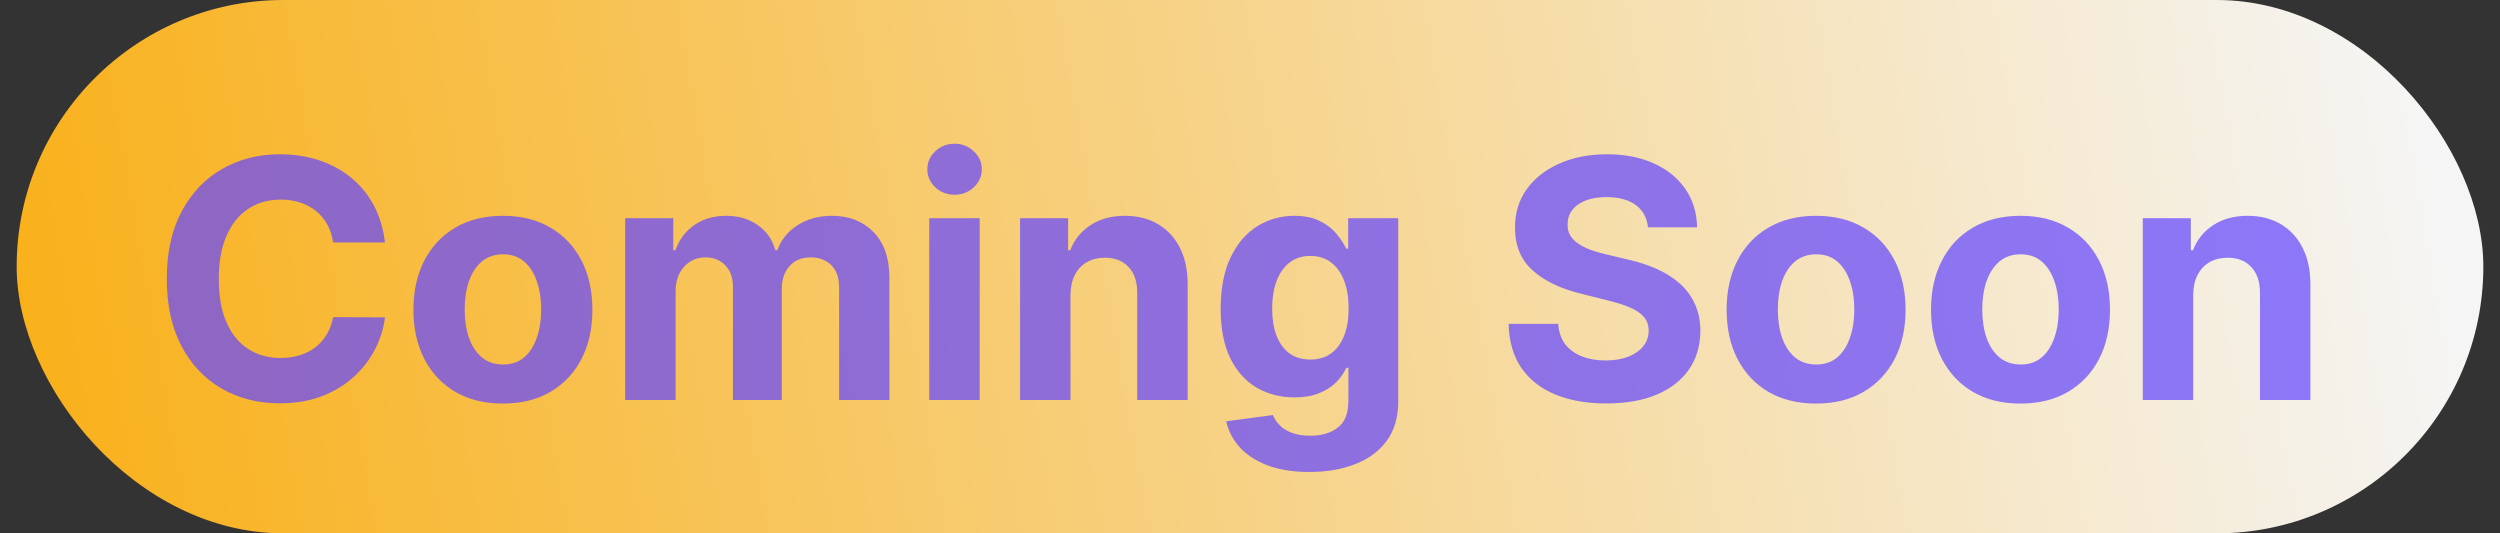 <svg width="75" height="16" viewBox="0 0 75 16" fill="none" xmlns="http://www.w3.org/2000/svg">
<rect x="0" y="0" width="75" height="16" fill="#333333" stroke="none"/>
<rect x="0.5" width="74" height="16" rx="8" fill="url(#paint0_linear_910_13050)"/>
<path d="M11.549 7.273H9.994C9.965 7.072 9.907 6.893 9.82 6.737C9.732 6.579 9.62 6.444 9.482 6.332C9.345 6.221 9.186 6.136 9.006 6.077C8.829 6.018 8.636 5.988 8.428 5.988C8.051 5.988 7.723 6.081 7.444 6.268C7.165 6.453 6.948 6.723 6.794 7.078C6.64 7.431 6.563 7.859 6.563 8.364C6.563 8.882 6.64 9.318 6.794 9.67C6.95 10.023 7.168 10.29 7.447 10.47C7.727 10.649 8.05 10.739 8.417 10.739C8.623 10.739 8.813 10.712 8.989 10.658C9.166 10.603 9.324 10.524 9.461 10.42C9.598 10.313 9.712 10.184 9.802 10.033C9.894 9.881 9.958 9.708 9.994 9.514L11.549 9.521C11.509 9.855 11.408 10.177 11.247 10.487C11.088 10.795 10.874 11.071 10.604 11.315C10.337 11.556 10.017 11.748 9.646 11.89C9.276 12.03 8.858 12.099 8.392 12.099C7.743 12.099 7.163 11.953 6.652 11.659C6.143 11.366 5.741 10.941 5.445 10.384C5.151 9.828 5.004 9.154 5.004 8.364C5.004 7.571 5.153 6.896 5.452 6.339C5.75 5.783 6.155 5.359 6.666 5.068C7.178 4.775 7.753 4.628 8.392 4.628C8.813 4.628 9.204 4.687 9.564 4.805C9.926 4.924 10.247 5.097 10.526 5.324C10.806 5.549 11.033 5.825 11.208 6.151C11.386 6.478 11.499 6.852 11.549 7.273ZM15.088 12.107C14.536 12.107 14.059 11.989 13.657 11.755C13.257 11.518 12.948 11.189 12.73 10.768C12.512 10.344 12.403 9.853 12.403 9.294C12.403 8.731 12.512 8.238 12.73 7.817C12.948 7.393 13.257 7.064 13.657 6.83C14.059 6.593 14.536 6.474 15.088 6.474C15.639 6.474 16.115 6.593 16.515 6.83C16.918 7.064 17.228 7.393 17.446 7.817C17.663 8.238 17.772 8.731 17.772 9.294C17.772 9.853 17.663 10.344 17.446 10.768C17.228 11.189 16.918 11.518 16.515 11.755C16.115 11.989 15.639 12.107 15.088 12.107ZM15.095 10.935C15.346 10.935 15.555 10.864 15.723 10.722C15.892 10.577 16.018 10.381 16.103 10.132C16.191 9.884 16.235 9.601 16.235 9.283C16.235 8.966 16.191 8.683 16.103 8.435C16.018 8.186 15.892 7.99 15.723 7.845C15.555 7.701 15.346 7.629 15.095 7.629C14.841 7.629 14.628 7.701 14.456 7.845C14.285 7.99 14.156 8.186 14.069 8.435C13.983 8.683 13.941 8.966 13.941 9.283C13.941 9.601 13.983 9.884 14.069 10.132C14.156 10.381 14.285 10.577 14.456 10.722C14.628 10.864 14.841 10.935 15.095 10.935ZM18.756 12V6.545H20.198V7.508H20.262C20.375 7.188 20.565 6.936 20.83 6.751C21.095 6.567 21.412 6.474 21.782 6.474C22.156 6.474 22.474 6.568 22.737 6.755C23 6.94 23.175 7.191 23.262 7.508H23.319C23.43 7.195 23.632 6.946 23.923 6.759C24.216 6.569 24.563 6.474 24.963 6.474C25.472 6.474 25.886 6.637 26.203 6.961C26.522 7.283 26.682 7.74 26.682 8.332V12H25.173V8.63C25.173 8.327 25.092 8.1 24.931 7.948C24.77 7.797 24.569 7.721 24.328 7.721C24.053 7.721 23.839 7.808 23.685 7.984C23.531 8.156 23.454 8.385 23.454 8.669V12H21.988V8.598C21.988 8.33 21.911 8.117 21.757 7.959C21.605 7.8 21.405 7.721 21.157 7.721C20.988 7.721 20.837 7.763 20.702 7.849C20.57 7.932 20.464 8.049 20.386 8.2C20.308 8.349 20.269 8.525 20.269 8.726V12H18.756ZM27.877 12V6.545H29.39V12H27.877ZM28.637 5.842C28.412 5.842 28.219 5.768 28.058 5.619C27.9 5.467 27.82 5.286 27.82 5.075C27.82 4.867 27.9 4.688 28.058 4.539C28.219 4.388 28.412 4.312 28.637 4.312C28.862 4.312 29.054 4.388 29.212 4.539C29.373 4.688 29.454 4.867 29.454 5.075C29.454 5.286 29.373 5.467 29.212 5.619C29.054 5.768 28.862 5.842 28.637 5.842ZM32.114 8.847V12H30.602V6.545H32.044V7.508H32.107C32.228 7.191 32.431 6.94 32.715 6.755C32.999 6.568 33.343 6.474 33.748 6.474C34.127 6.474 34.457 6.557 34.739 6.723C35.02 6.889 35.239 7.125 35.396 7.433C35.552 7.739 35.63 8.103 35.63 8.527V12H34.117V8.797C34.12 8.463 34.035 8.203 33.862 8.016C33.689 7.826 33.451 7.732 33.148 7.732C32.944 7.732 32.764 7.775 32.608 7.863C32.454 7.951 32.334 8.078 32.246 8.246C32.161 8.412 32.117 8.612 32.114 8.847ZM39.28 14.159C38.79 14.159 38.37 14.092 38.019 13.957C37.671 13.824 37.394 13.643 37.188 13.413C36.982 13.184 36.849 12.926 36.787 12.639L38.186 12.451C38.229 12.56 38.296 12.662 38.389 12.756C38.481 12.851 38.603 12.927 38.754 12.984C38.908 13.043 39.095 13.072 39.315 13.072C39.644 13.072 39.916 12.992 40.129 12.831C40.344 12.672 40.452 12.406 40.452 12.032V11.034H40.388C40.322 11.186 40.222 11.329 40.09 11.464C39.957 11.599 39.786 11.709 39.578 11.794C39.37 11.879 39.121 11.922 38.832 11.922C38.423 11.922 38.05 11.827 37.714 11.638C37.38 11.446 37.114 11.154 36.915 10.761C36.718 10.365 36.62 9.866 36.62 9.262C36.62 8.644 36.721 8.128 36.922 7.714C37.123 7.299 37.391 6.989 37.724 6.783C38.061 6.577 38.429 6.474 38.829 6.474C39.134 6.474 39.39 6.527 39.596 6.631C39.802 6.732 39.968 6.86 40.093 7.014C40.221 7.166 40.319 7.315 40.388 7.462H40.445V6.545H41.947V12.053C41.947 12.517 41.833 12.905 41.606 13.218C41.379 13.53 41.064 13.765 40.661 13.921C40.261 14.08 39.801 14.159 39.28 14.159ZM39.312 10.786C39.556 10.786 39.762 10.725 39.93 10.604C40.1 10.481 40.23 10.306 40.32 10.079C40.413 9.849 40.459 9.575 40.459 9.255C40.459 8.935 40.414 8.658 40.324 8.424C40.234 8.187 40.104 8.004 39.933 7.874C39.763 7.743 39.556 7.678 39.312 7.678C39.063 7.678 38.854 7.746 38.683 7.881C38.513 8.013 38.384 8.198 38.296 8.435C38.209 8.671 38.165 8.945 38.165 9.255C38.165 9.57 38.209 9.842 38.296 10.072C38.386 10.299 38.515 10.475 38.683 10.601C38.854 10.724 39.063 10.786 39.312 10.786ZM49.439 6.819C49.41 6.532 49.288 6.31 49.073 6.151C48.858 5.993 48.565 5.913 48.196 5.913C47.945 5.913 47.733 5.949 47.56 6.02C47.387 6.089 47.255 6.184 47.163 6.308C47.072 6.431 47.028 6.57 47.028 6.727C47.023 6.857 47.05 6.97 47.109 7.067C47.171 7.165 47.255 7.249 47.361 7.32C47.468 7.388 47.591 7.449 47.731 7.501C47.87 7.55 48.02 7.593 48.178 7.629L48.831 7.785C49.149 7.856 49.44 7.951 49.705 8.069C49.97 8.187 50.2 8.333 50.394 8.506C50.588 8.678 50.739 8.882 50.845 9.116C50.954 9.351 51.01 9.62 51.012 9.923C51.01 10.368 50.896 10.754 50.671 11.08C50.448 11.405 50.127 11.657 49.705 11.837C49.286 12.014 48.781 12.103 48.189 12.103C47.602 12.103 47.09 12.013 46.655 11.833C46.221 11.653 45.883 11.387 45.639 11.034C45.398 10.679 45.271 10.24 45.259 9.717H46.747C46.764 9.96 46.833 10.164 46.956 10.327C47.082 10.488 47.249 10.61 47.457 10.693C47.668 10.774 47.906 10.814 48.171 10.814C48.431 10.814 48.657 10.776 48.849 10.7C49.043 10.624 49.194 10.519 49.3 10.384C49.407 10.249 49.46 10.094 49.46 9.919C49.46 9.756 49.411 9.618 49.315 9.507C49.22 9.396 49.08 9.301 48.895 9.223C48.713 9.145 48.489 9.074 48.224 9.01L47.432 8.811C46.819 8.662 46.335 8.429 45.98 8.112C45.625 7.794 45.448 7.367 45.451 6.83C45.448 6.389 45.566 6.005 45.802 5.675C46.041 5.346 46.369 5.089 46.786 4.905C47.203 4.72 47.676 4.628 48.206 4.628C48.746 4.628 49.217 4.72 49.62 4.905C50.025 5.089 50.34 5.346 50.565 5.675C50.789 6.005 50.905 6.386 50.913 6.819H49.439ZM54.482 12.107C53.931 12.107 53.454 11.989 53.051 11.755C52.651 11.518 52.342 11.189 52.124 10.768C51.907 10.344 51.798 9.853 51.798 9.294C51.798 8.731 51.907 8.238 52.124 7.817C52.342 7.393 52.651 7.064 53.051 6.83C53.454 6.593 53.931 6.474 54.482 6.474C55.034 6.474 55.51 6.593 55.91 6.83C56.312 7.064 56.622 7.393 56.84 7.817C57.058 8.238 57.167 8.731 57.167 9.294C57.167 9.853 57.058 10.344 56.84 10.768C56.622 11.189 56.312 11.518 55.91 11.755C55.51 11.989 55.034 12.107 54.482 12.107ZM54.489 10.935C54.74 10.935 54.95 10.864 55.118 10.722C55.286 10.577 55.413 10.381 55.498 10.132C55.586 9.884 55.629 9.601 55.629 9.283C55.629 8.966 55.586 8.683 55.498 8.435C55.413 8.186 55.286 7.99 55.118 7.845C54.95 7.701 54.74 7.629 54.489 7.629C54.236 7.629 54.023 7.701 53.85 7.845C53.68 7.99 53.551 8.186 53.463 8.435C53.378 8.683 53.335 8.966 53.335 9.283C53.335 9.601 53.378 9.884 53.463 10.132C53.551 10.381 53.68 10.577 53.85 10.722C54.023 10.864 54.236 10.935 54.489 10.935ZM60.615 12.107C60.063 12.107 59.586 11.989 59.184 11.755C58.784 11.518 58.475 11.189 58.257 10.768C58.039 10.344 57.93 9.853 57.93 9.294C57.93 8.731 58.039 8.238 58.257 7.817C58.475 7.393 58.784 7.064 59.184 6.83C59.586 6.593 60.063 6.474 60.615 6.474C61.167 6.474 61.642 6.593 62.043 6.83C62.445 7.064 62.755 7.393 62.973 7.817C63.191 8.238 63.3 8.731 63.3 9.294C63.3 9.853 63.191 10.344 62.973 10.768C62.755 11.189 62.445 11.518 62.043 11.755C61.642 11.989 61.167 12.107 60.615 12.107ZM60.622 10.935C60.873 10.935 61.083 10.864 61.251 10.722C61.419 10.577 61.545 10.381 61.631 10.132C61.718 9.884 61.762 9.601 61.762 9.283C61.762 8.966 61.718 8.683 61.631 8.435C61.545 8.186 61.419 7.99 61.251 7.845C61.083 7.701 60.873 7.629 60.622 7.629C60.369 7.629 60.156 7.701 59.983 7.845C59.812 7.99 59.684 8.186 59.596 8.435C59.511 8.683 59.468 8.966 59.468 9.283C59.468 9.601 59.511 9.884 59.596 10.132C59.684 10.381 59.812 10.577 59.983 10.722C60.156 10.864 60.369 10.935 60.622 10.935ZM65.796 8.847V12H64.283V6.545H65.725V7.508H65.789C65.91 7.191 66.112 6.94 66.396 6.755C66.68 6.568 67.025 6.474 67.43 6.474C67.808 6.474 68.139 6.557 68.421 6.723C68.702 6.889 68.921 7.125 69.077 7.433C69.234 7.739 69.312 8.103 69.312 8.527V12H67.799V8.797C67.801 8.463 67.716 8.203 67.543 8.016C67.371 7.826 67.133 7.732 66.829 7.732C66.626 7.732 66.446 7.775 66.29 7.863C66.136 7.951 66.015 8.078 65.928 8.246C65.842 8.412 65.799 8.612 65.796 8.847Z" fill="#6648FF" fill-opacity="0.72"/>
<defs>
<linearGradient id="paint0_linear_910_13050" x1="0.5" y1="12.5" x2="72" y2="-4.1727e-08" gradientUnits="userSpaceOnUse">
<stop stop-color="#F9B019"/>
<stop offset="1" stop-color="#F5F5F5"/>
</linearGradient>
</defs>
</svg>
